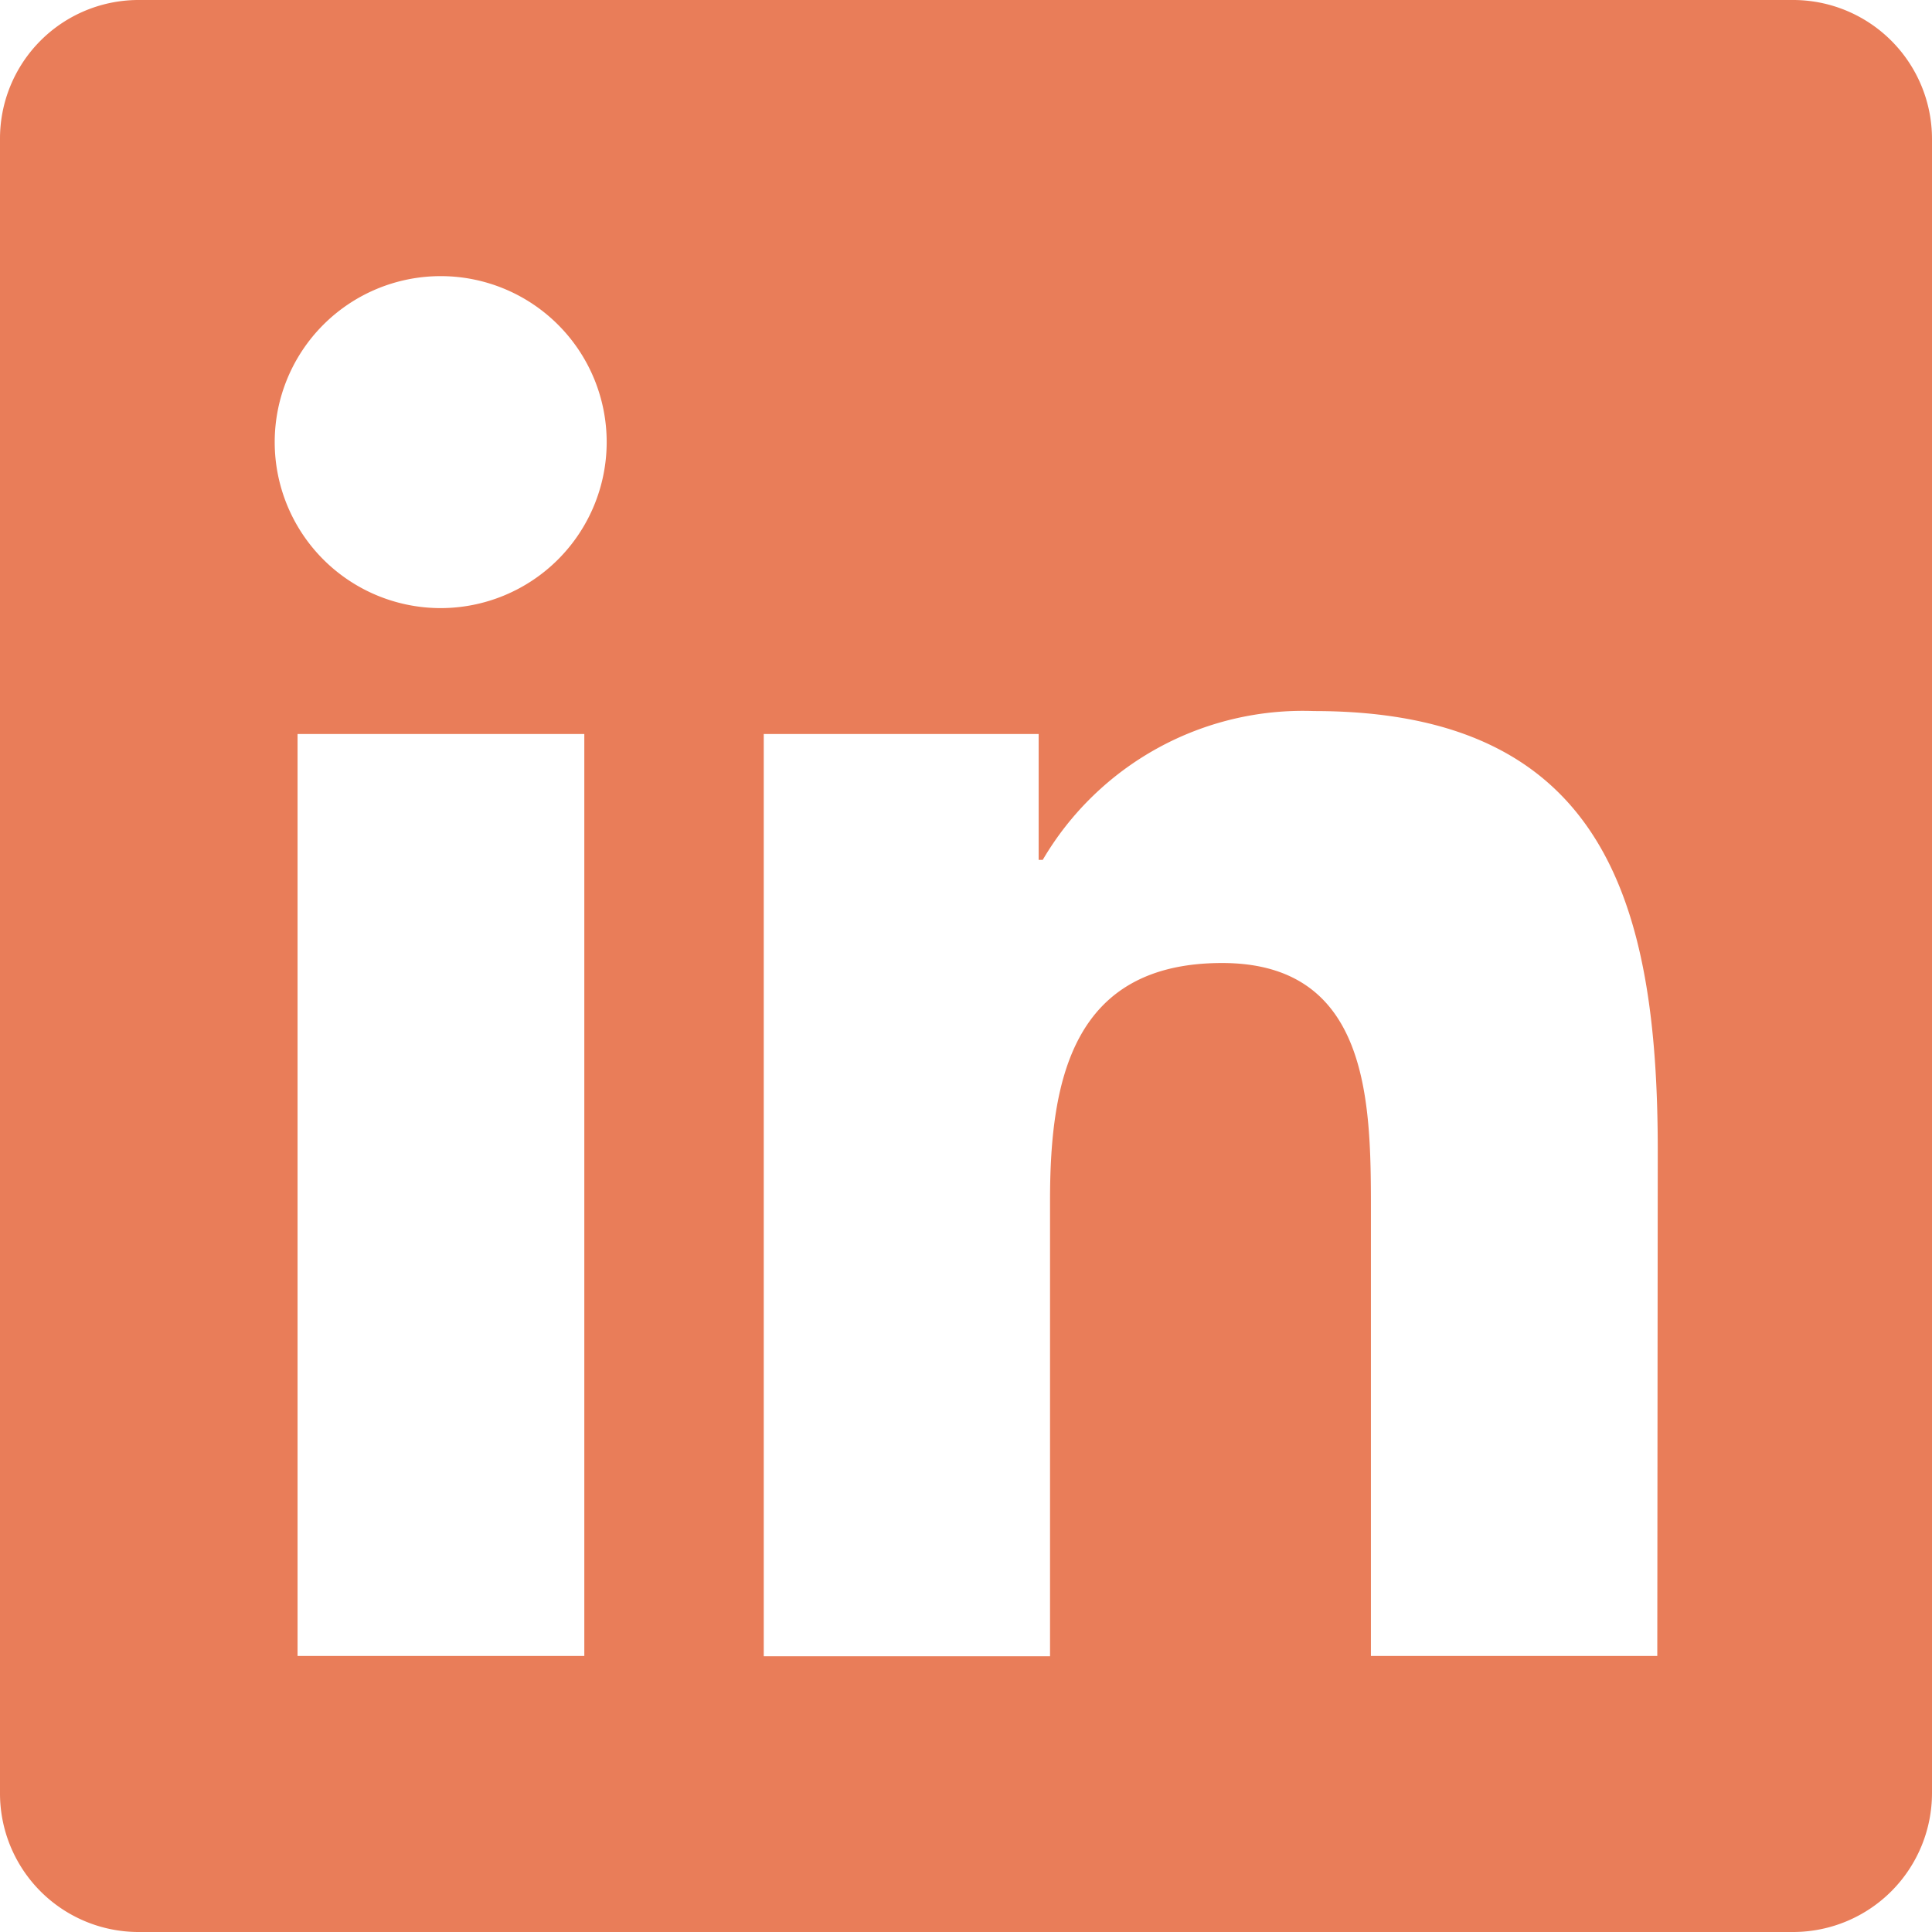 <svg xmlns="http://www.w3.org/2000/svg" width="20.381" height="20.381" viewBox="0 0 20.381 20.381">
  <path id="Icon_awesome-linkedin" data-name="Icon awesome-linkedin" d="M18.925,2.25H1.451A1.462,1.462,0,0,0,0,3.719V21.162a1.462,1.462,0,0,0,1.451,1.469H18.925a1.466,1.466,0,0,0,1.456-1.469V3.719A1.466,1.466,0,0,0,18.925,2.25ZM6.16,19.719H3.139V9.993H6.164v9.726ZM4.649,8.665A1.751,1.751,0,1,1,6.4,6.913,1.752,1.752,0,0,1,4.649,8.665ZM17.483,19.719H14.462V14.988c0-1.128-.023-2.579-1.57-2.579-1.574,0-1.815,1.228-1.815,2.5v4.813H8.057V9.993h2.9v1.328H11a3.182,3.182,0,0,1,2.862-1.57c3.057,0,3.626,2.015,3.626,4.636Z" transform="translate(0 -2.25)" fill="#E97D59"/>
</svg>
